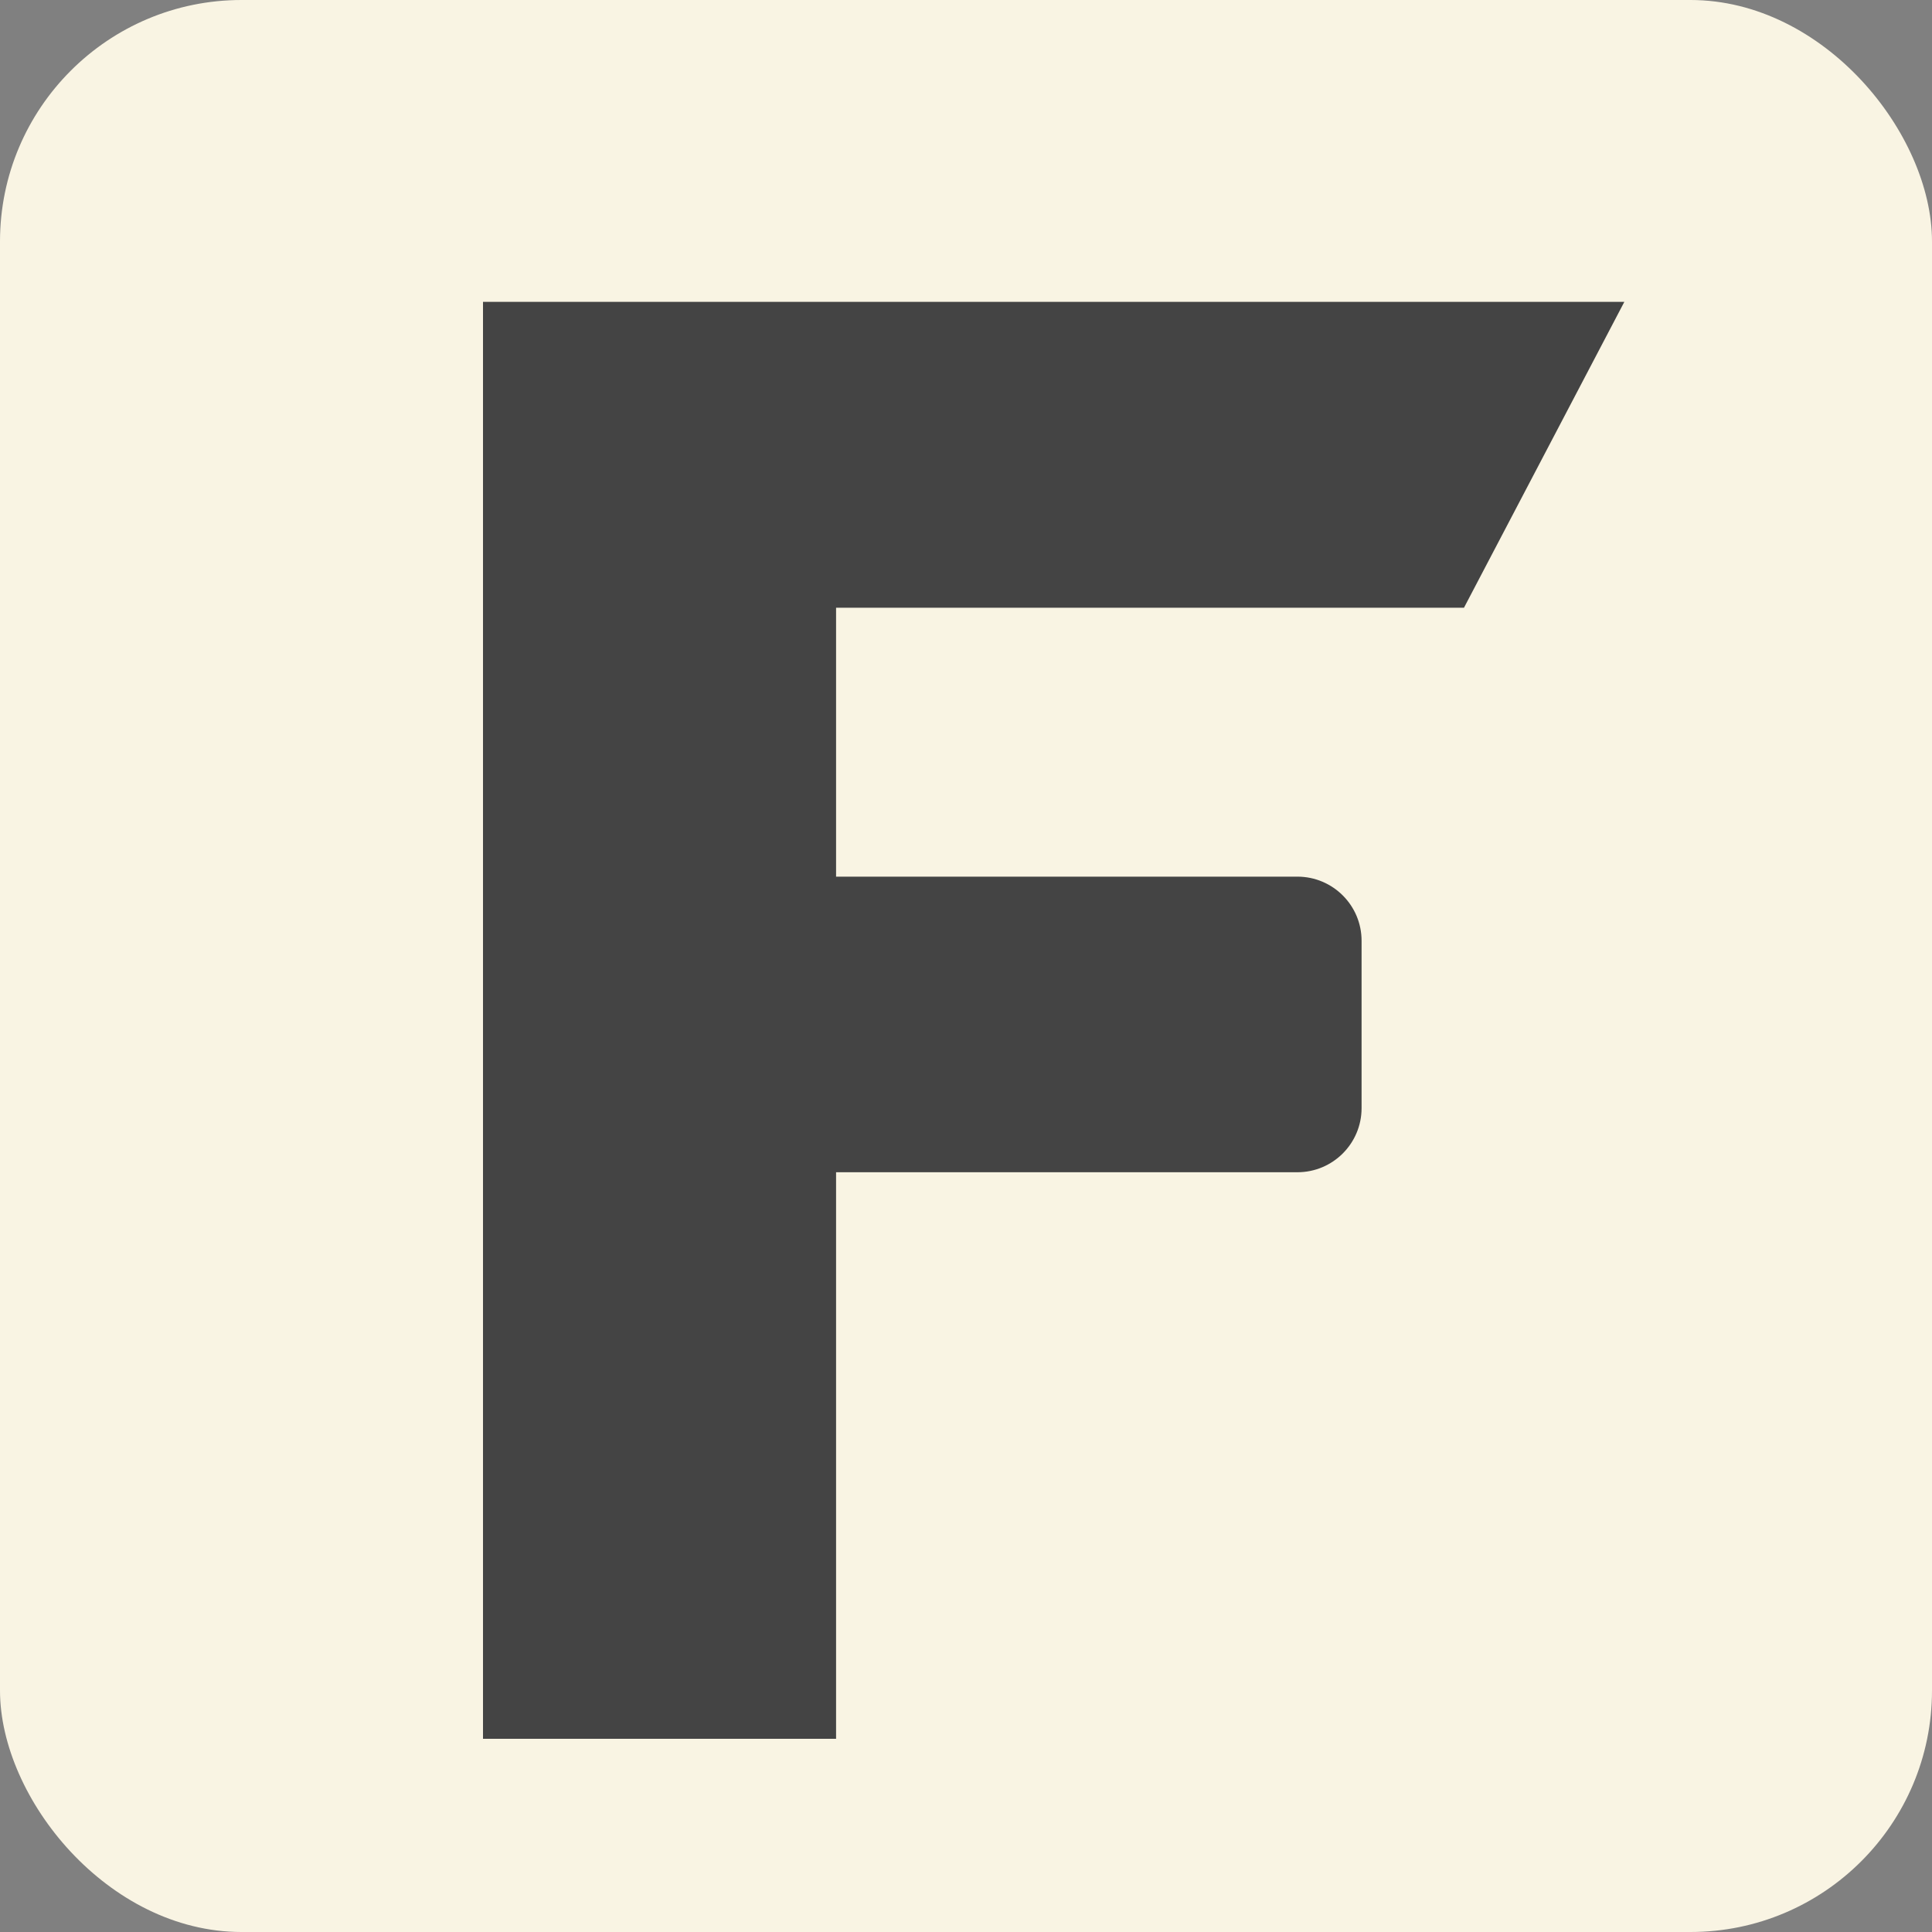 <svg width="32" height="32" viewBox="0 0 32 32" fill="none" xmlns="http://www.w3.org/2000/svg">
<rect x="0" y="0" width="32" height="32" fill="#808080" stroke="none"/>
<rect width="32" height="32" rx="4" fill="#F9F4E3"/>
<path d="M8 5V28.8H13.848V19.416H21.489C22.076 19.416 22.552 18.94 22.552 18.354V15.582C22.552 14.996 22.076 14.52 21.489 14.52H13.848V10.066H24.248L26.904 5H8Z" fill="#444444"/>
</svg>
